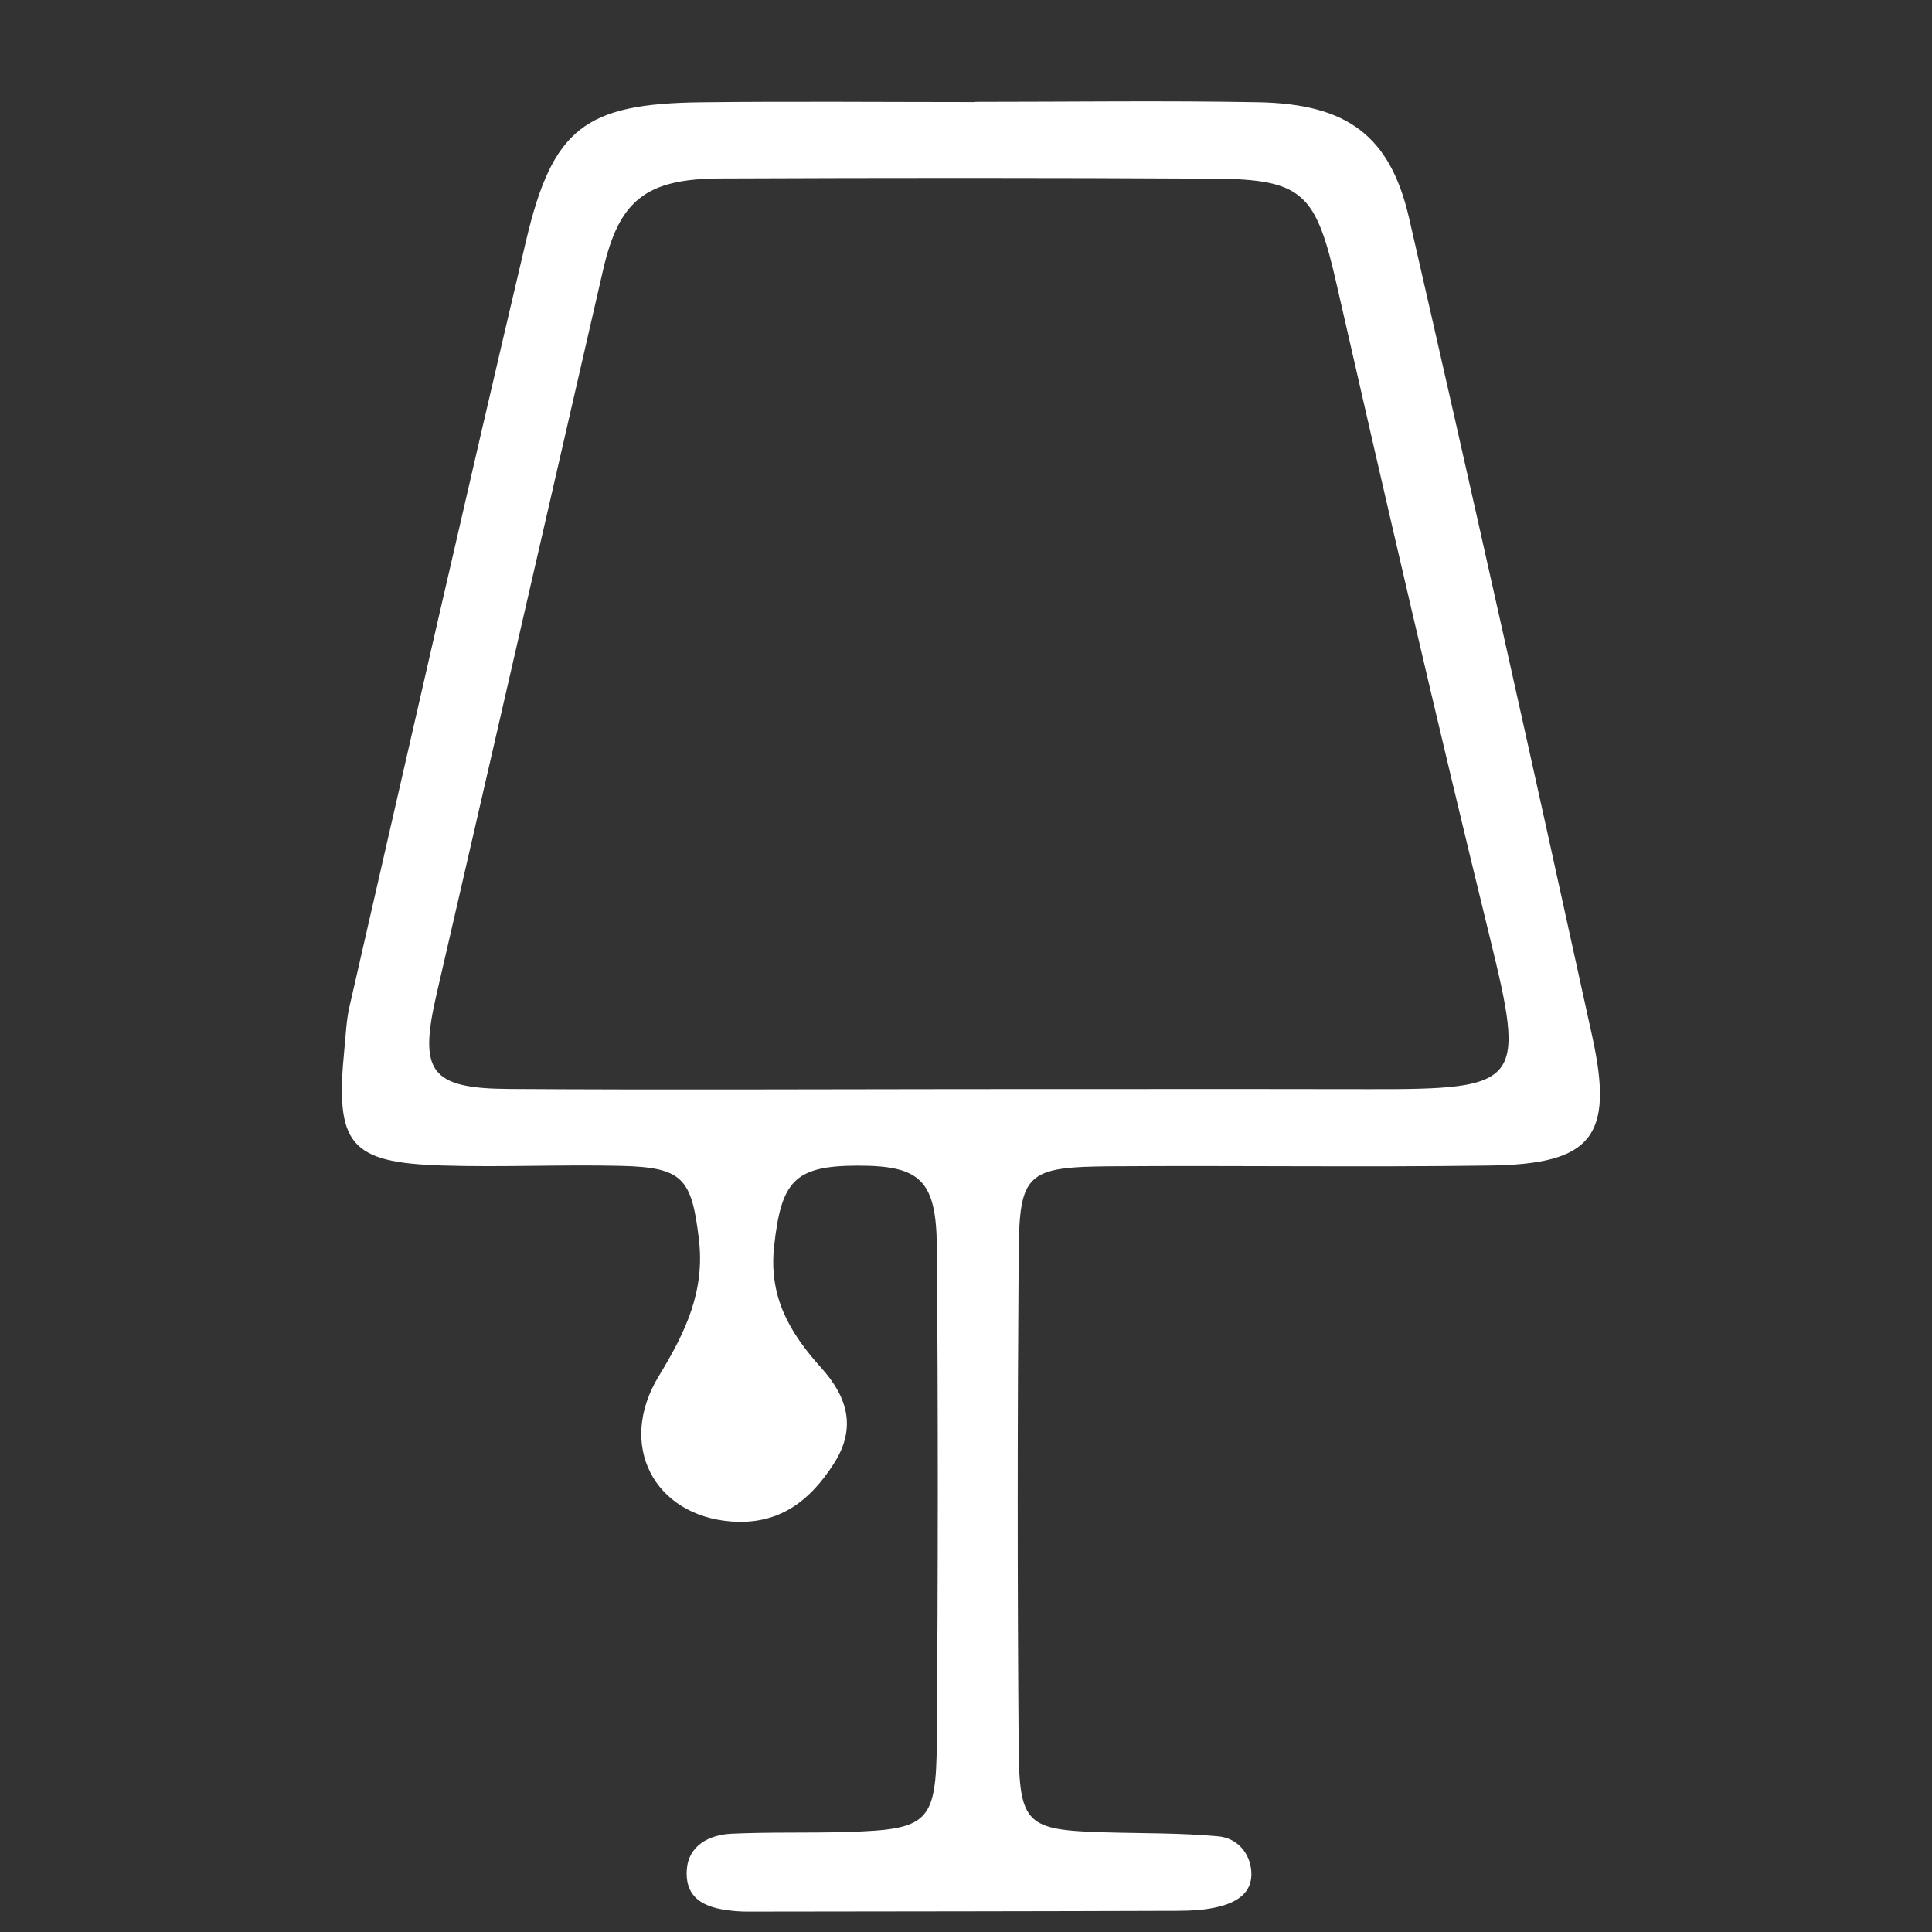 <?xml version="1.0" encoding="utf-8"?>
<!-- Generator: Adobe Illustrator 16.0.4, SVG Export Plug-In . SVG Version: 6.00 Build 0)  -->
<!DOCTYPE svg PUBLIC "-//W3C//DTD SVG 1.1//EN" "http://www.w3.org/Graphics/SVG/1.1/DTD/svg11.dtd">
<svg version="1.1" id="Laag_1" xmlns="http://www.w3.org/2000/svg" xmlns:xlink="http://www.w3.org/1999/xlink" x="0px" y="0px"
	 width="80px" height="80px" viewBox="0 0 80 80" enable-background="new 0 0 80 80" xml:space="preserve">
<rect x="0" y="0" width="80" height="80" fill="#333333" stroke="none"/>
<path fill="#FFFFFF" d="M40.345,4.217c3.917,0,7.834-0.056,11.75,0.016c3.678,0.068,5.467,1.371,6.254,4.806
	c2.59,11.284,5.11,22.585,7.586,33.895c0.904,4.136-0.021,5.271-4.246,5.329c-5.222,0.073-10.445-0.006-15.668,0.031
	c-3.515,0.025-3.813,0.276-3.84,3.618c-0.052,6.818-0.055,13.637,0,20.455c0.026,3.179,0.342,3.41,3.518,3.505
	c1.588,0.048,3.184,0.021,4.762,0.169c0.745,0.069,1.305,0.671,1.354,1.468c0.056,0.879-0.619,1.263-1.344,1.444
	c-0.553,0.139-1.144,0.169-1.718,0.171c-5.801,0.02-11.603,0.023-17.404,0.031c-0.29,0-0.582,0.007-0.87-0.018
	c-1.083-0.089-2.124-0.374-2.041-1.707c0.062-0.996,0.911-1.454,1.838-1.498c1.592-0.076,3.19-0.025,4.785-0.073
	c3.388-0.104,3.707-0.371,3.731-3.787c0.049-6.818,0.057-13.637,0-20.454c-0.023-2.765-0.704-3.355-3.288-3.351
	c-2.613,0.006-3.154,0.646-3.449,3.335c-0.229,2.095,0.638,3.582,1.952,5.039c1.023,1.135,1.505,2.423,0.531,3.949
	c-1.022,1.604-2.32,2.566-4.283,2.409c-3.153-0.253-4.726-3.146-2.972-6.025c1.107-1.816,1.912-3.509,1.657-5.658
	c-0.3-2.532-0.667-2.977-3.224-3.039c-2.464-0.061-4.934,0.062-7.397-0.015c-3.857-0.121-4.452-0.875-4.058-4.834
	c0.058-0.577,0.078-1.165,0.206-1.727c2.424-10.576,4.825-21.159,7.313-31.721c1.102-4.678,2.449-5.688,7.247-5.745
	c3.771-0.044,7.543-0.009,11.315-0.009C40.345,4.224,40.345,4.22,40.345,4.217z M39.769,45.098c5.649,0,11.299-0.008,16.948,0.002
	c6.327,0.012,6.453-0.244,4.969-6.303c-2.199-8.976-4.277-17.981-6.332-26.992c-0.864-3.797-1.377-4.386-5.104-4.408
	c-6.809-0.04-13.617-0.036-20.425-0.008c-3.087,0.013-4.189,0.908-4.851,3.783c-2.302,9.996-4.588,19.997-6.896,29.991
	c-0.743,3.216-0.274,3.908,3.003,3.929C27.311,45.132,33.54,45.104,39.769,45.098z"/>
</svg>
